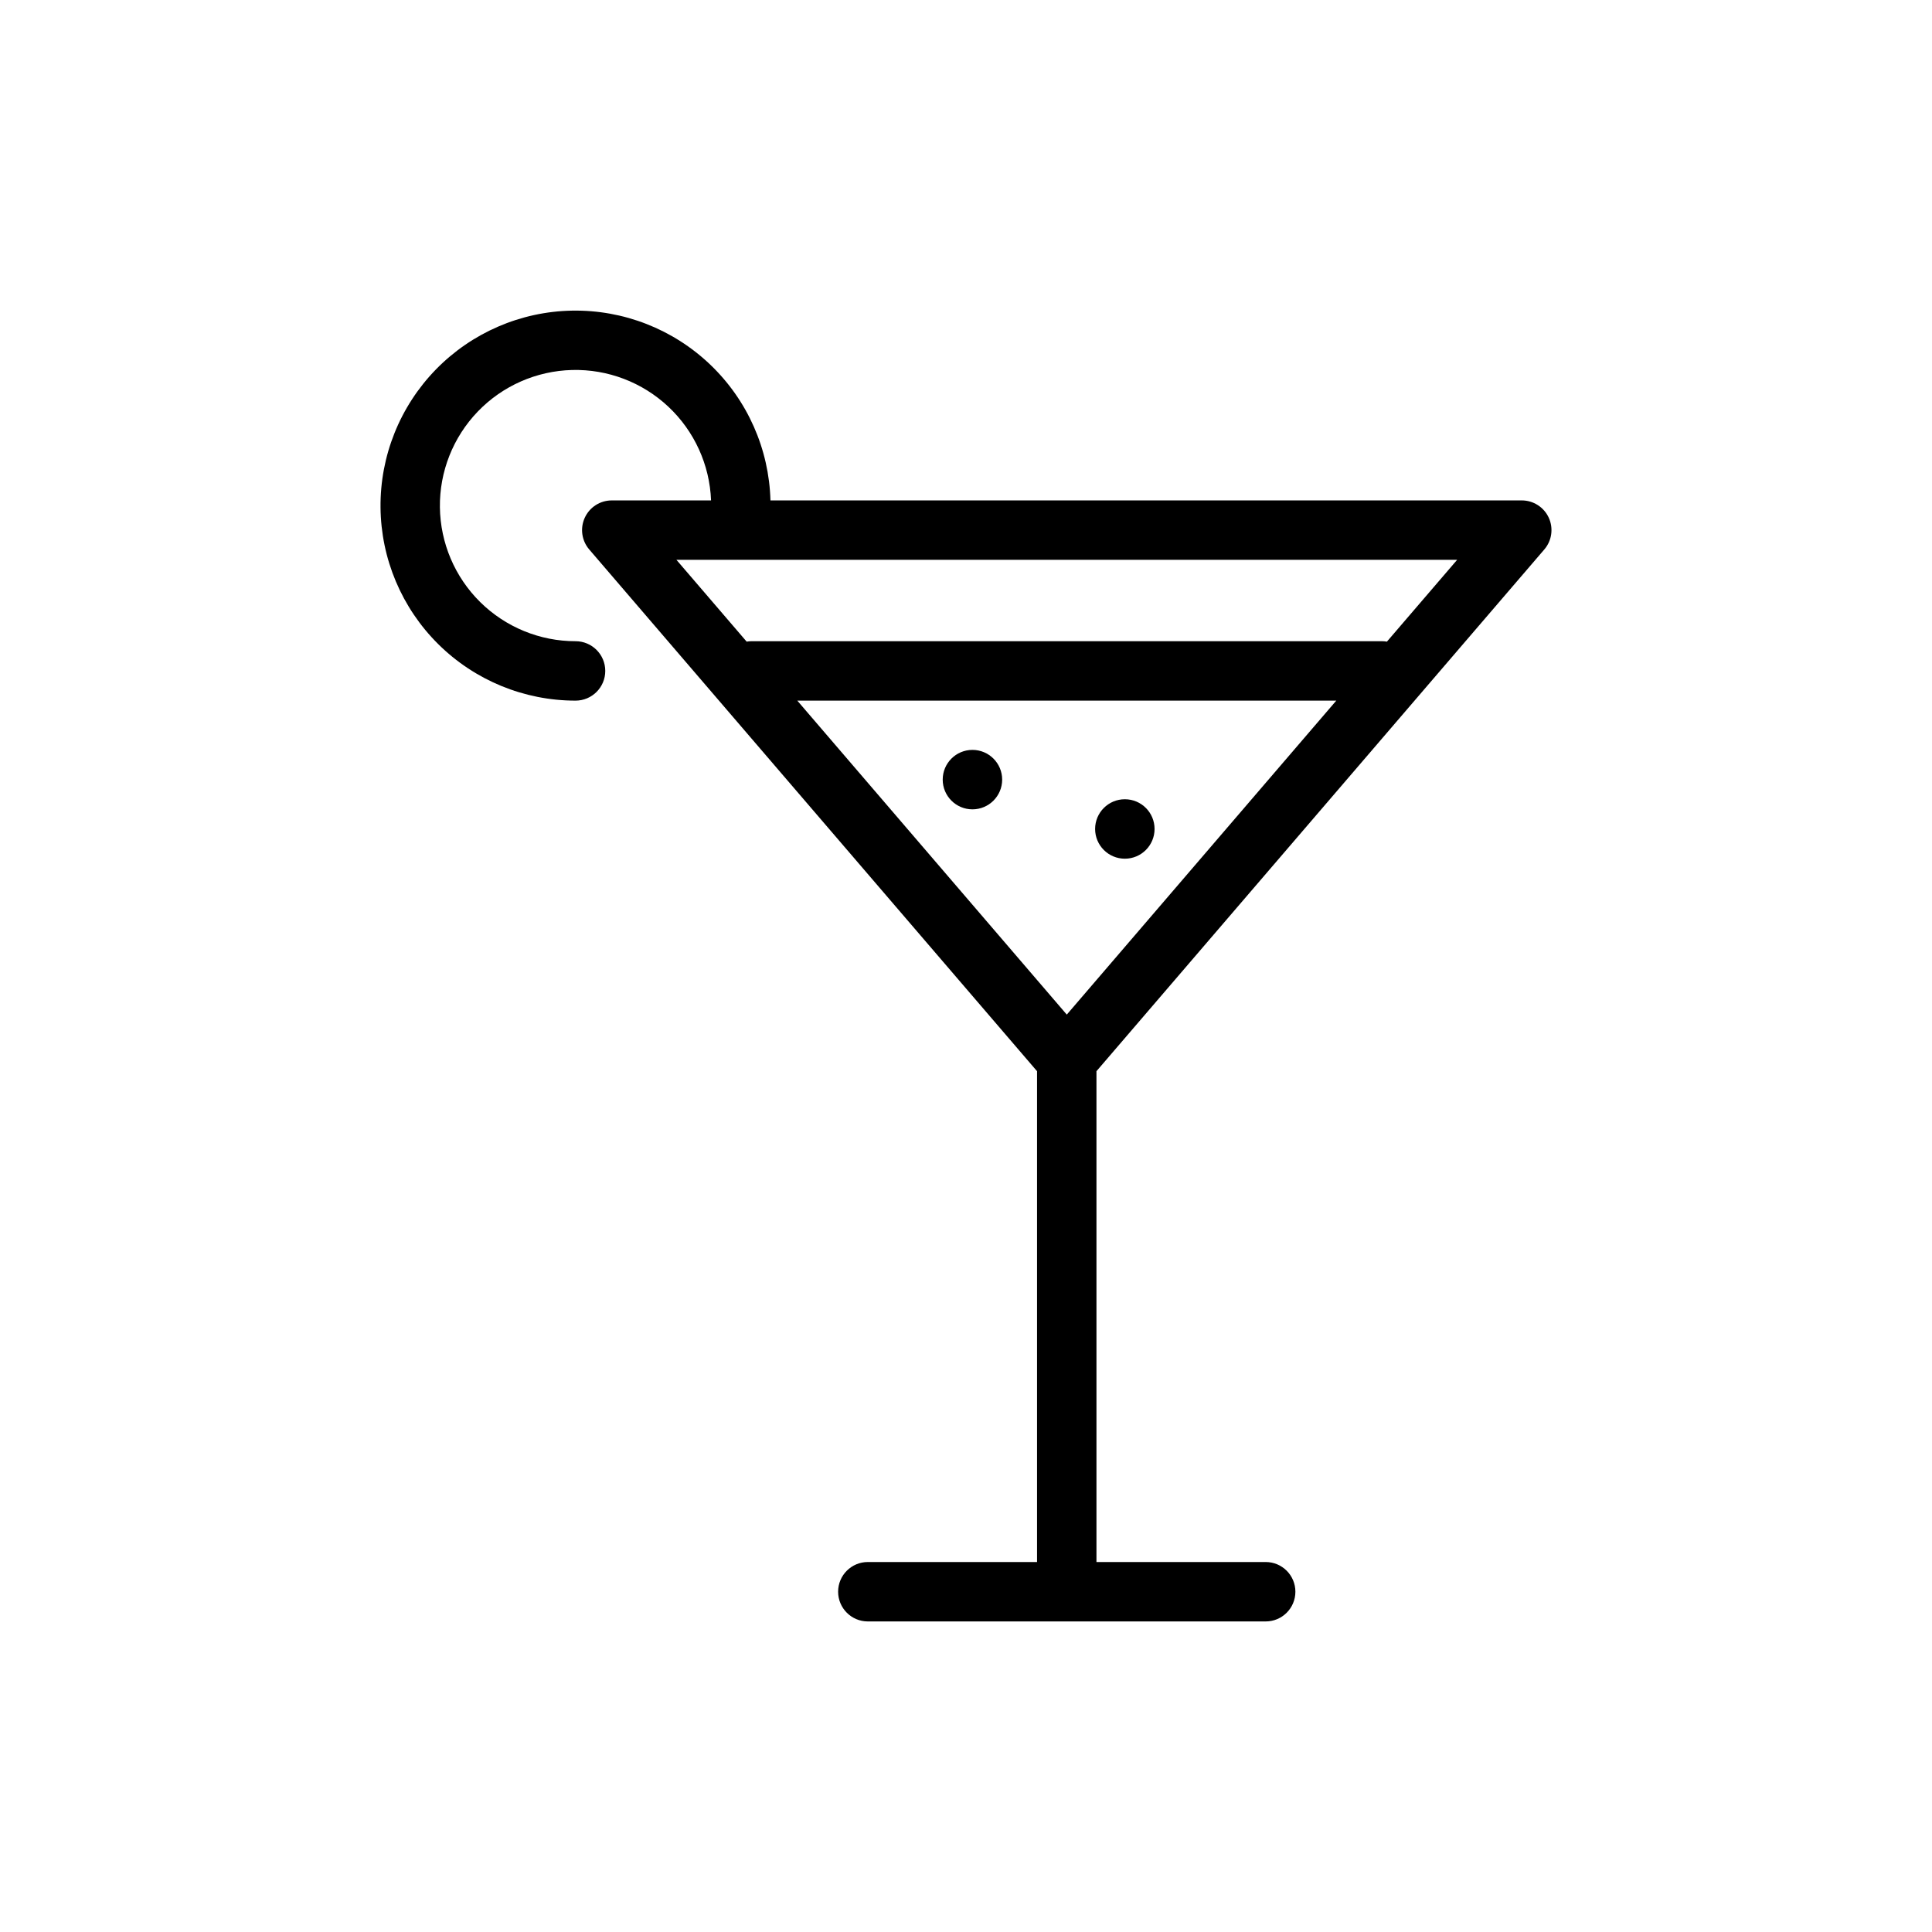 <?xml version="1.0" encoding="UTF-8"?>
<!-- Uploaded to: SVG Find, www.svgrepo.com, Generator: SVG Find Mixer Tools -->
<svg fill="#000000" width="800px" height="800px" version="1.1" viewBox="144 144 512 512" xmlns="http://www.w3.org/2000/svg">
 <g>
  <path d="m442.1 355.81h-0.012 0.004c-4.352 0-7.875 3.527-7.875 7.879 0.004 4.348 3.527 7.875 7.879 7.875 4.348 0 7.875-3.527 7.875-7.875 0.004-4.352-3.519-7.879-7.871-7.879z"/>
  <path d="m401.71 342.73h-0.012 0.004c-4.352 0.004-7.875 3.531-7.875 7.879 0.004 4.352 3.531 7.875 7.879 7.875 4.348 0 7.875-3.523 7.879-7.875 0-4.348-3.523-7.875-7.875-7.879z"/>
  <path d="m553.26 289.61c2.004-2.332 2.461-5.617 1.18-8.41-1.285-2.797-4.078-4.586-7.152-4.586h-199.11c-0.363-13.625-6.09-26.551-15.941-35.969-9.848-9.418-23.016-14.566-36.641-14.324-13.625 0.242-26.602 5.859-36.109 15.621-9.504 9.766-14.77 22.891-14.645 36.516 0.121 13.629 5.621 26.652 15.301 36.246 9.68 9.59 22.758 14.973 36.383 14.969 4.348 0 7.875-3.523 7.875-7.871 0-4.348-3.527-7.875-7.875-7.875-9.453 0.004-18.527-3.719-25.258-10.359-6.727-6.641-10.57-15.668-10.691-25.121s3.488-18.574 10.043-25.387c6.555-6.809 15.531-10.766 24.98-11.008 9.453-0.242 18.617 3.25 25.512 9.719s10.965 15.395 11.324 24.844h-26.312c-3.078 0-5.871 1.789-7.152 4.586-1.285 2.793-0.824 6.078 1.176 8.41l118.68 138.27v130.07h-44.848c-4.348 0-7.871 3.523-7.871 7.871 0 4.348 3.523 7.875 7.871 7.875h105.44c4.348 0 7.871-3.527 7.871-7.875 0-4.348-3.523-7.871-7.871-7.871h-44.848v-130.07zm-197.97 40.062h142.84l-71.422 83.207zm174.87-37.316-18.613 21.684h-0.004c-0.422-0.07-0.852-0.109-1.281-0.113h-167.11c-0.43 0.004-0.859 0.043-1.281 0.113l-18.613-21.684z"/>
 </g>
</svg>